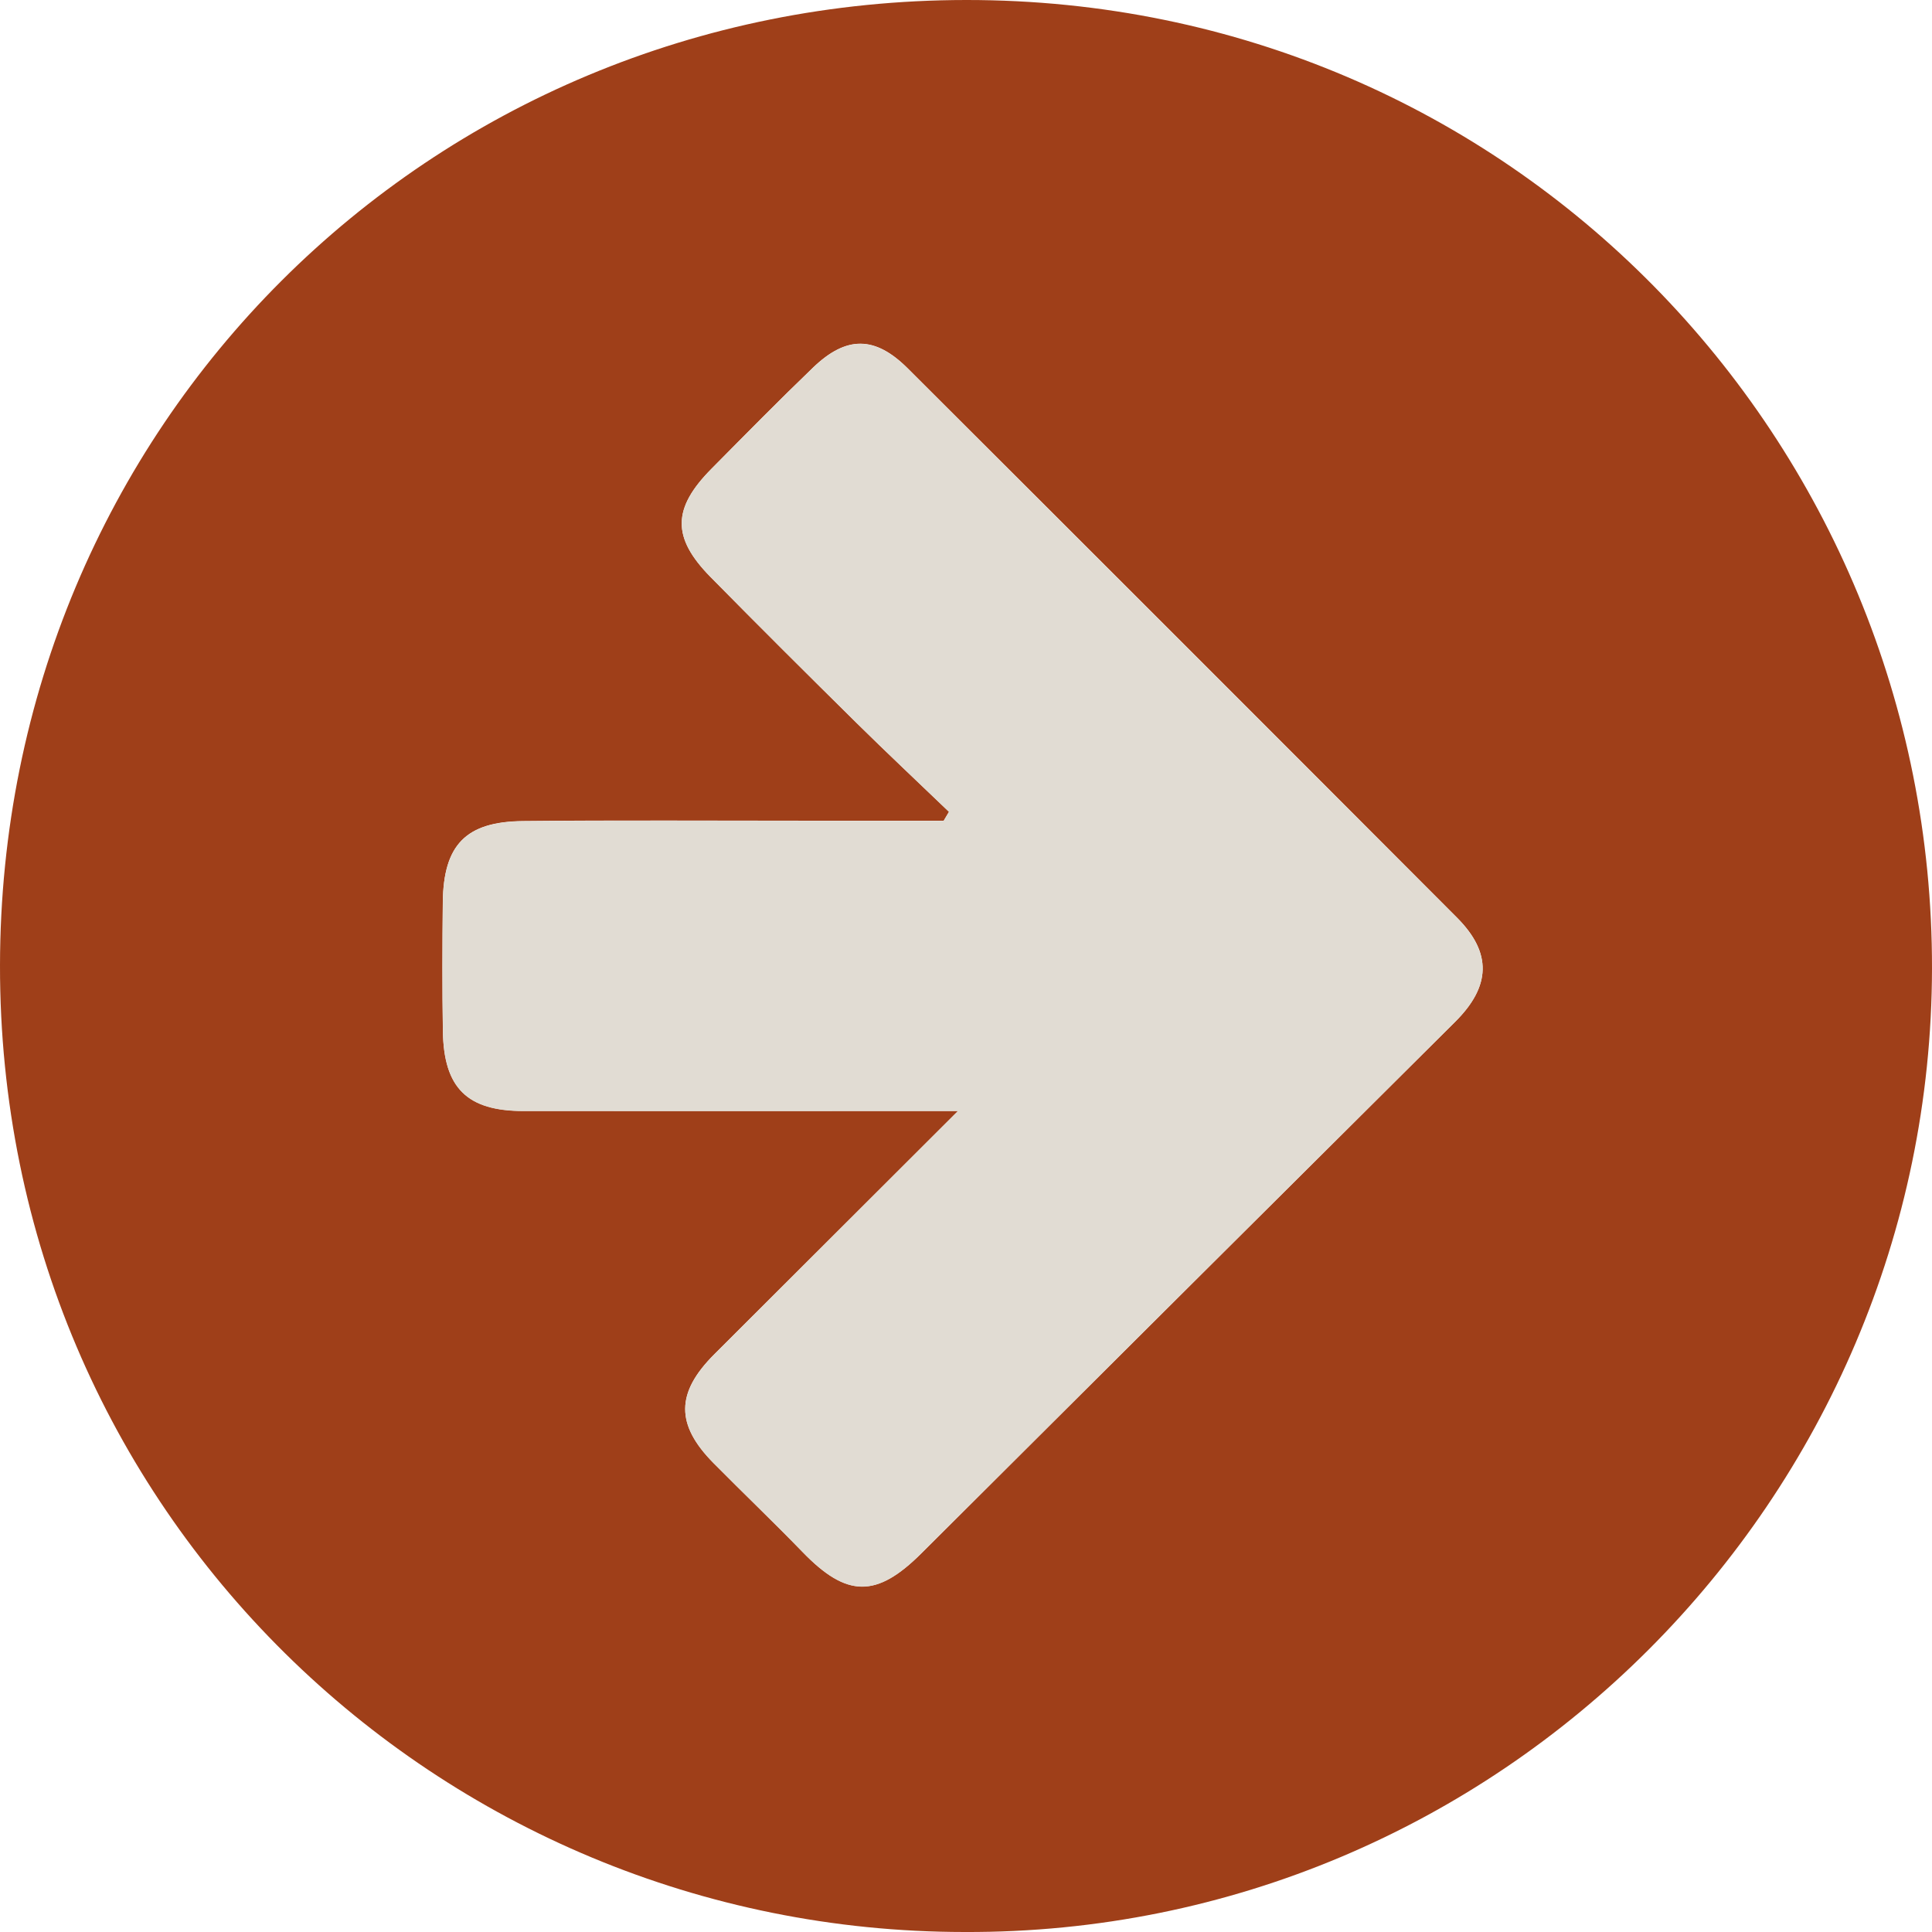 <svg width="48" height="48" viewBox="0 0 48 48" fill="none" xmlns="http://www.w3.org/2000/svg">
<g clip-path="url(#clip0_154_555)">
<path d="M23.96 48C10.907 47.994 -0.017 37.538 2.04668e-05 23.982C0.017 10.59 10.642 0.009 24.004 5.10648e-06C37.549 -0.009 48.019 10.948 48 24.059C47.98 37.23 37.247 48.054 23.961 48H23.96ZM23.576 20.171C23.533 20.244 23.489 20.317 23.446 20.39C22.311 20.39 21.175 20.39 20.04 20.39C17.69 20.39 15.34 20.375 12.99 20.399C11.57 20.413 11.018 20.994 11.002 22.414C10.99 23.483 10.987 24.551 11.004 25.619C11.027 27.034 11.608 27.6 13.01 27.601C16.309 27.603 19.608 27.601 22.909 27.601C23.145 27.601 23.38 27.601 23.802 27.601C21.672 29.727 19.708 31.687 17.745 33.648C16.789 34.603 16.783 35.393 17.729 36.349C18.463 37.092 19.218 37.812 19.944 38.561C21.04 39.692 21.775 39.703 22.889 38.593C27.308 34.188 31.729 29.784 36.154 25.384C37.036 24.507 37.077 23.678 36.199 22.798C31.656 18.244 27.107 13.695 22.553 9.152C21.739 8.34 21.029 8.336 20.2 9.132C19.345 9.954 18.512 10.802 17.677 11.645C16.703 12.629 16.689 13.353 17.651 14.331C18.85 15.549 20.062 16.755 21.278 17.956C22.034 18.703 22.81 19.43 23.577 20.167L23.576 20.171Z" fill="#9F3F19"/>
<path d="M23.576 20.171C22.809 19.434 22.033 18.706 21.277 17.96C20.061 16.759 18.849 15.553 17.65 14.335C16.688 13.355 16.701 12.632 17.676 11.649C18.511 10.806 19.344 9.958 20.199 9.136C21.028 8.339 21.738 8.343 22.552 9.155C27.106 13.699 31.656 18.248 36.198 22.802C37.076 23.681 37.035 24.511 36.153 25.388C31.728 29.788 27.308 34.191 22.887 38.597C21.774 39.706 21.039 39.696 19.943 38.565C19.217 37.816 18.462 37.094 17.728 36.353C16.782 35.397 16.789 34.607 17.744 33.652C19.706 31.691 21.671 29.731 23.801 27.605C23.38 27.605 23.144 27.605 22.908 27.605C19.608 27.605 16.309 27.606 13.009 27.605C11.607 27.605 11.026 27.037 11.003 25.622C10.986 24.555 10.99 23.485 11.001 22.418C11.018 20.998 11.569 20.417 12.989 20.403C15.339 20.379 17.689 20.395 20.039 20.394C21.174 20.394 22.31 20.394 23.445 20.394C23.488 20.321 23.532 20.247 23.575 20.174L23.576 20.171Z" fill="#E1DCD3"/>
</g>
<defs>
<clipPath id="clip0_154_555">
<rect width="48" height="48" fill="white"/>
</clipPath>
</defs>
</svg>
